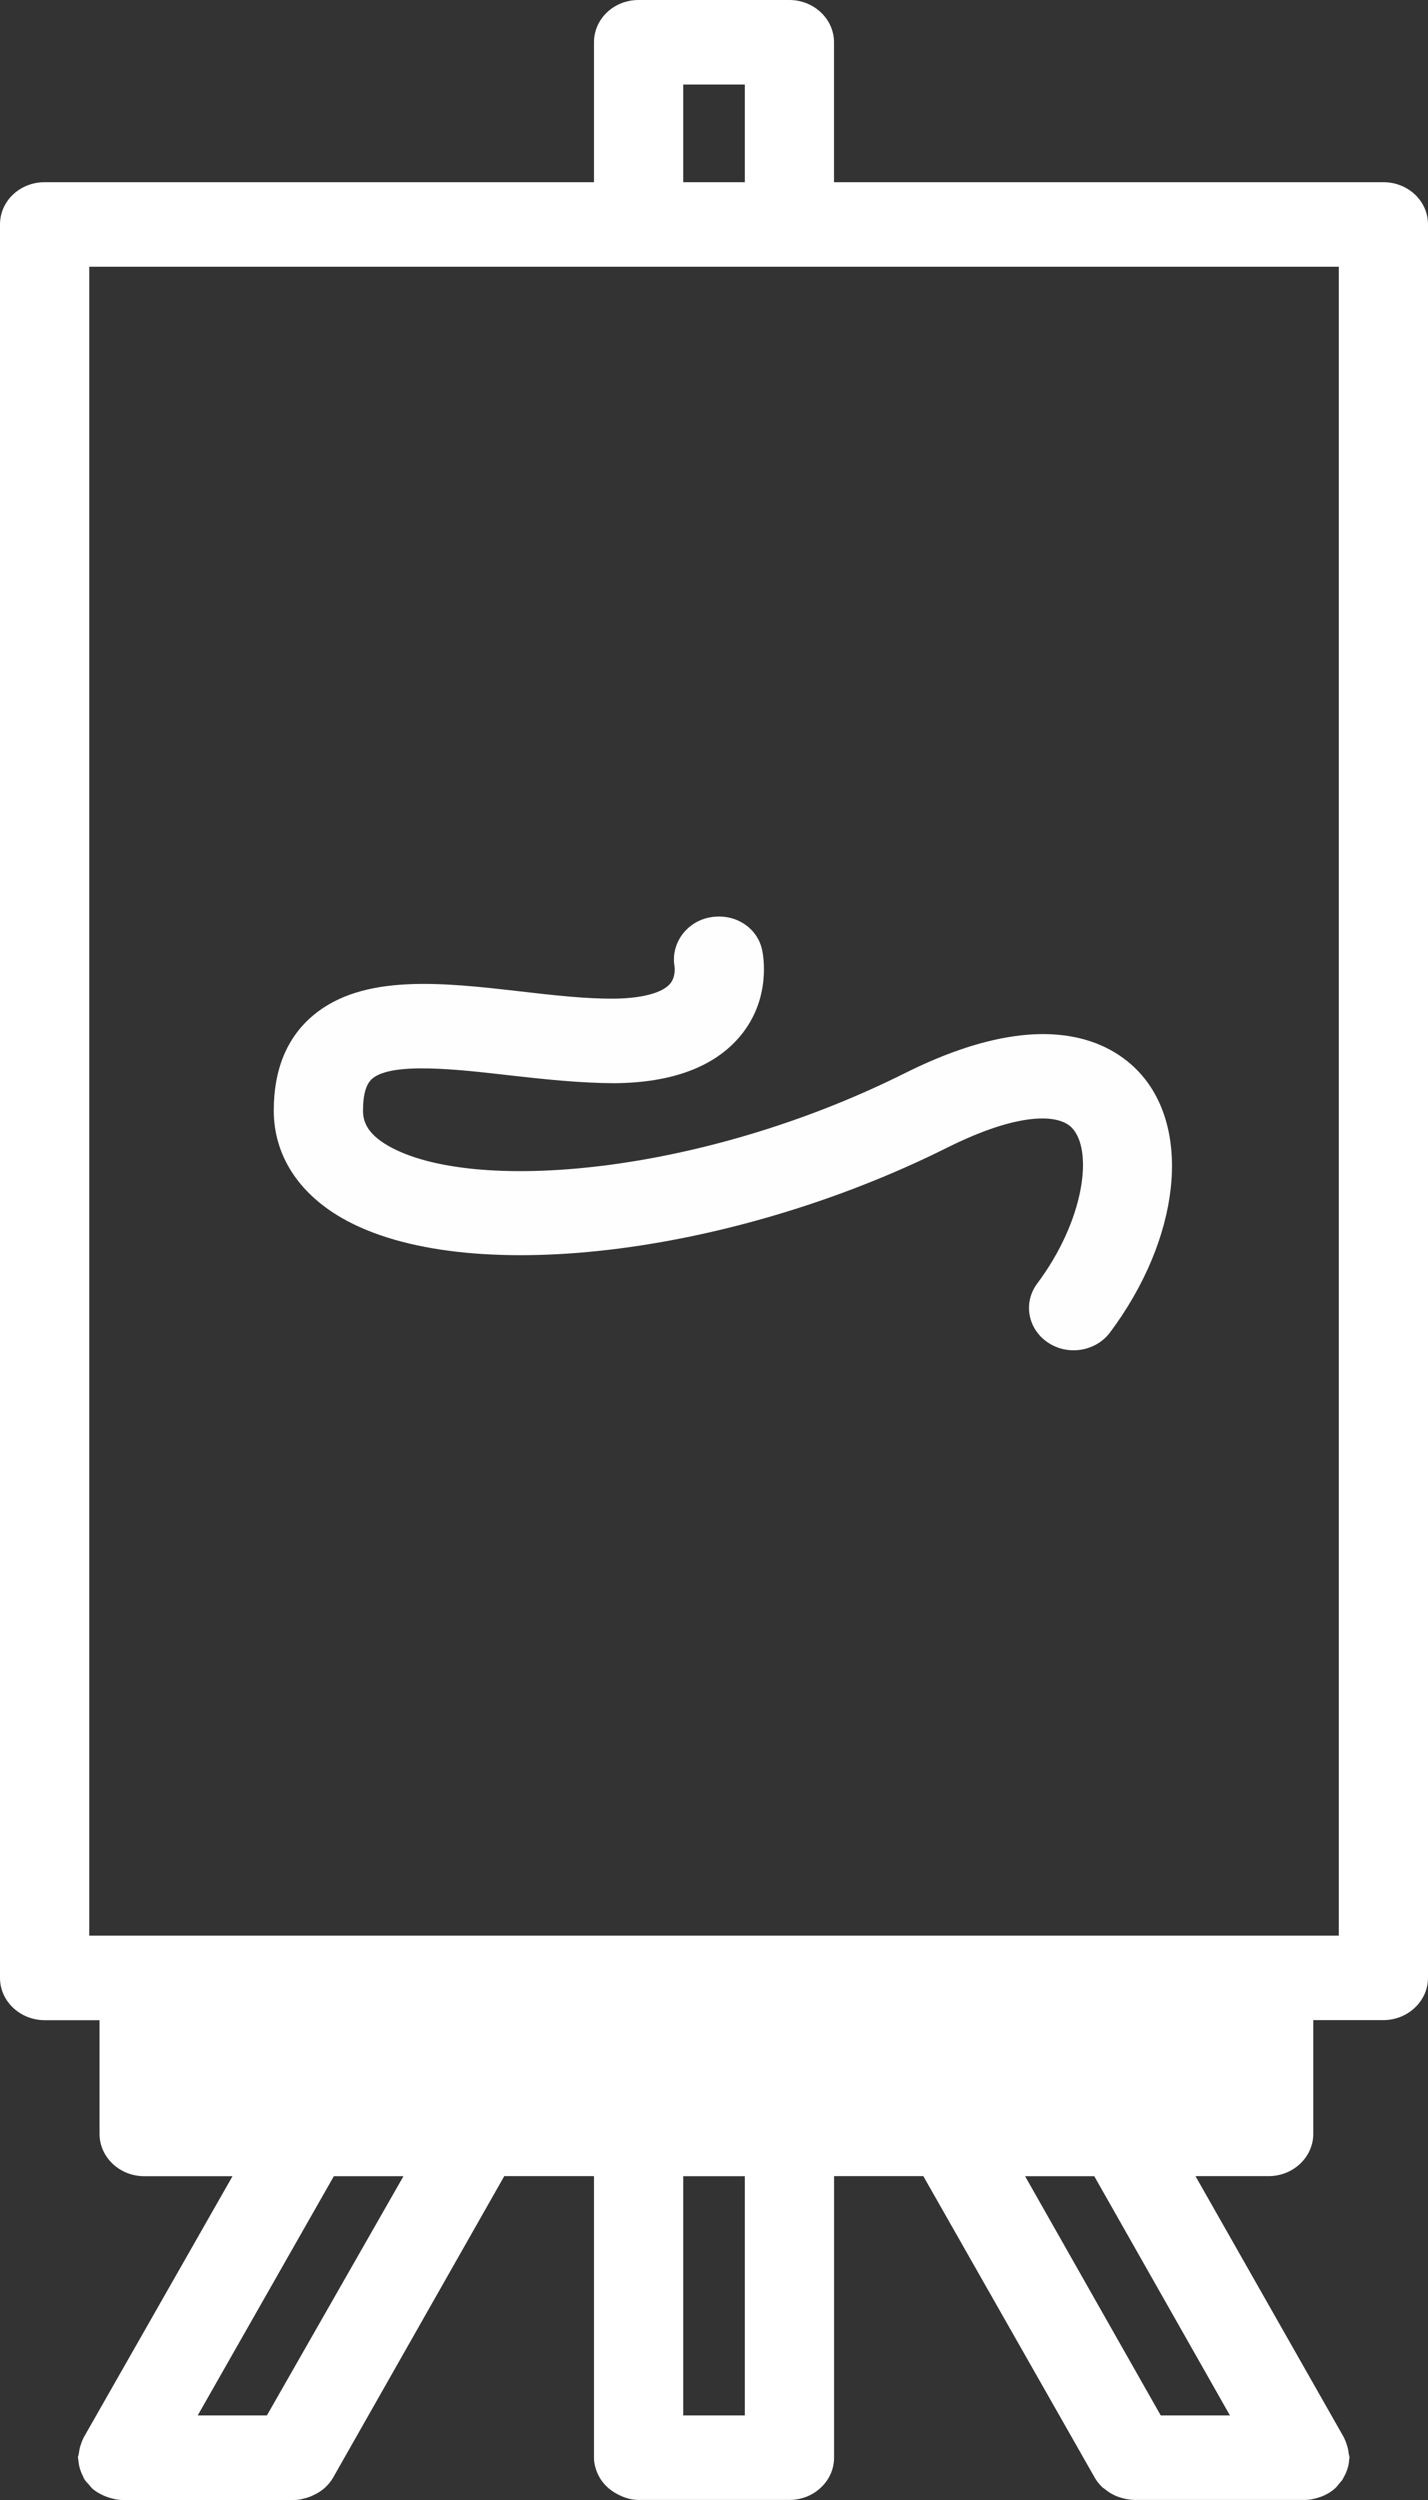 <svg xmlns:xlink="http://www.w3.org/1999/xlink" xmlns="http://www.w3.org/2000/svg" version="1.1" viewBox="0 0 24 42" height="42px" width="24px">
    <rect x="0" y="0" width="24" height="42" fill="#333333" stroke="none"/>
    <title>编组 52</title>
    <g fill-rule="evenodd" fill="none" stroke-width="1" stroke="none" id="页面-1">
        <g fill-rule="nonzero" id="编组-52">
            <path fill="#FFFFFF" id="形状" d="M13.268,0 L10.733,0 C10.313,0 9.983,0.32 9.983,0.71 L9.983,3.061 L0.75,3.061 C0.338,3.061 0,3.373 0,3.771 L0,33.229 C0,33.62 0.338,33.939 0.75,33.939 L1.673,33.939 L1.673,35.85 C1.673,36.24 2.01,36.56 2.423,36.56 L3.908,36.56 L1.403,40.956 C1.399,40.962 1.398,40.97 1.395,40.976 C1.378,41.009 1.367,41.043 1.355,41.078 C1.34,41.124 1.331,41.171 1.325,41.218 C1.322,41.242 1.31,41.264 1.31,41.288 C1.31,41.301 1.316,41.311 1.317,41.324 C1.32,41.392 1.336,41.459 1.36,41.524 C1.37,41.552 1.382,41.577 1.396,41.603 C1.404,41.619 1.408,41.636 1.418,41.651 C1.441,41.687 1.47,41.716 1.498,41.746 C1.514,41.764 1.526,41.783 1.543,41.8 C1.601,41.853 1.669,41.893 1.74,41.925 C1.761,41.935 1.782,41.942 1.804,41.95 C1.886,41.979 1.972,42 2.063,42 L4.936,42 C5.026,42 5.112,41.979 5.195,41.95 C5.216,41.942 5.234,41.935 5.255,41.925 C5.329,41.892 5.399,41.85 5.459,41.795 C5.461,41.793 5.463,41.792 5.465,41.79 C5.516,41.743 5.56,41.69 5.595,41.63 L8.475,36.559 L9.983,36.559 L9.983,41.289 C9.983,41.399 10.015,41.501 10.062,41.594 C10.13,41.727 10.241,41.831 10.377,41.902 C10.484,41.959 10.602,41.999 10.733,41.999 L13.268,41.999 C13.68,41.999 14.018,41.68 14.018,41.289 L14.018,36.559 L15.518,36.559 L18.398,41.623 C18.432,41.682 18.473,41.734 18.521,41.781 C18.535,41.795 18.553,41.804 18.569,41.817 C18.619,41.859 18.672,41.893 18.73,41.92 C18.756,41.933 18.78,41.942 18.807,41.951 C18.886,41.978 18.967,41.996 19.054,41.998 C19.055,41.998 19.057,41.999 19.059,41.999 L19.061,41.999 C19.061,41.999 19.064,41.999 19.066,41.999 L21.931,41.999 C22.022,41.999 22.108,41.978 22.19,41.949 C22.211,41.942 22.231,41.934 22.251,41.925 C22.317,41.895 22.379,41.857 22.433,41.809 C22.466,41.781 22.49,41.746 22.517,41.713 C22.534,41.692 22.553,41.675 22.567,41.651 C22.573,41.643 22.575,41.633 22.58,41.624 C22.601,41.588 22.619,41.553 22.633,41.514 C22.657,41.451 22.672,41.386 22.675,41.321 C22.675,41.31 22.681,41.3 22.681,41.288 C22.681,41.266 22.67,41.247 22.668,41.225 C22.663,41.173 22.652,41.122 22.635,41.071 C22.624,41.039 22.615,41.009 22.599,40.979 C22.595,40.971 22.594,40.962 22.59,40.955 L20.092,36.559 L21.322,36.559 C21.735,36.559 22.072,36.239 22.072,35.848 L22.072,33.938 L23.25,33.938 C23.662,33.938 24,33.618 24,33.228 L24,3.771 C24,3.373 23.662,3.061 23.25,3.061 L14.017,3.061 L14.017,0.71 C14.017,0.32 13.68,0 13.267,0 L13.268,0 Z M4.486,40.579 L3.323,40.579 L5.611,36.56 L6.781,36.56 L4.486,40.579 Z M12.518,40.579 L11.483,40.579 L11.483,36.56 L12.518,36.56 L12.518,40.579 Z M20.671,40.579 L19.508,40.579 L17.228,36.56 L18.391,36.56 L20.671,40.579 Z M22.501,4.481 L22.501,32.519 L1.5,32.519 L1.5,4.481 L22.501,4.481 Z M11.483,3.061 L11.483,1.42 L12.518,1.42 L12.518,3.061 L11.483,3.061 Z"></path>
            <path fill="#FEFEFE" id="路径" d="M6.529,19.252 C6.149,19.035 6.101,18.819 6.101,18.656 C6.101,18.389 6.153,18.208 6.258,18.12 C6.593,17.839 7.688,17.965 8.567,18.066 C9.151,18.132 9.753,18.196 10.326,18.198 C11.292,18.19 12.001,17.926 12.435,17.413 C12.975,16.772 12.825,16.029 12.806,15.947 C12.719,15.571 12.339,15.338 11.936,15.411 C11.538,15.482 11.272,15.852 11.336,16.232 C11.336,16.233 11.365,16.412 11.257,16.533 C11.122,16.684 10.778,16.774 10.314,16.777 C9.85,16.782 9.285,16.718 8.748,16.656 C7.449,16.507 6.104,16.353 5.264,17.058 C4.824,17.427 4.601,17.965 4.601,18.656 C4.601,19.399 5.01,20.043 5.754,20.467 C7.793,21.632 12.253,21.111 15.914,19.283 C17.129,18.676 17.797,18.713 18.019,18.951 C18.377,19.337 18.223,20.506 17.432,21.564 C17.193,21.884 17.273,22.327 17.611,22.554 C17.743,22.643 17.894,22.685 18.043,22.685 C18.278,22.685 18.51,22.58 18.656,22.385 C19.83,20.814 20.037,18.976 19.146,18.014 C18.684,17.517 17.561,16.856 15.213,18.027 C11.759,19.754 7.934,20.054 6.529,19.252 L6.529,19.252 Z"></path>
        </g>
    </g>
</svg>